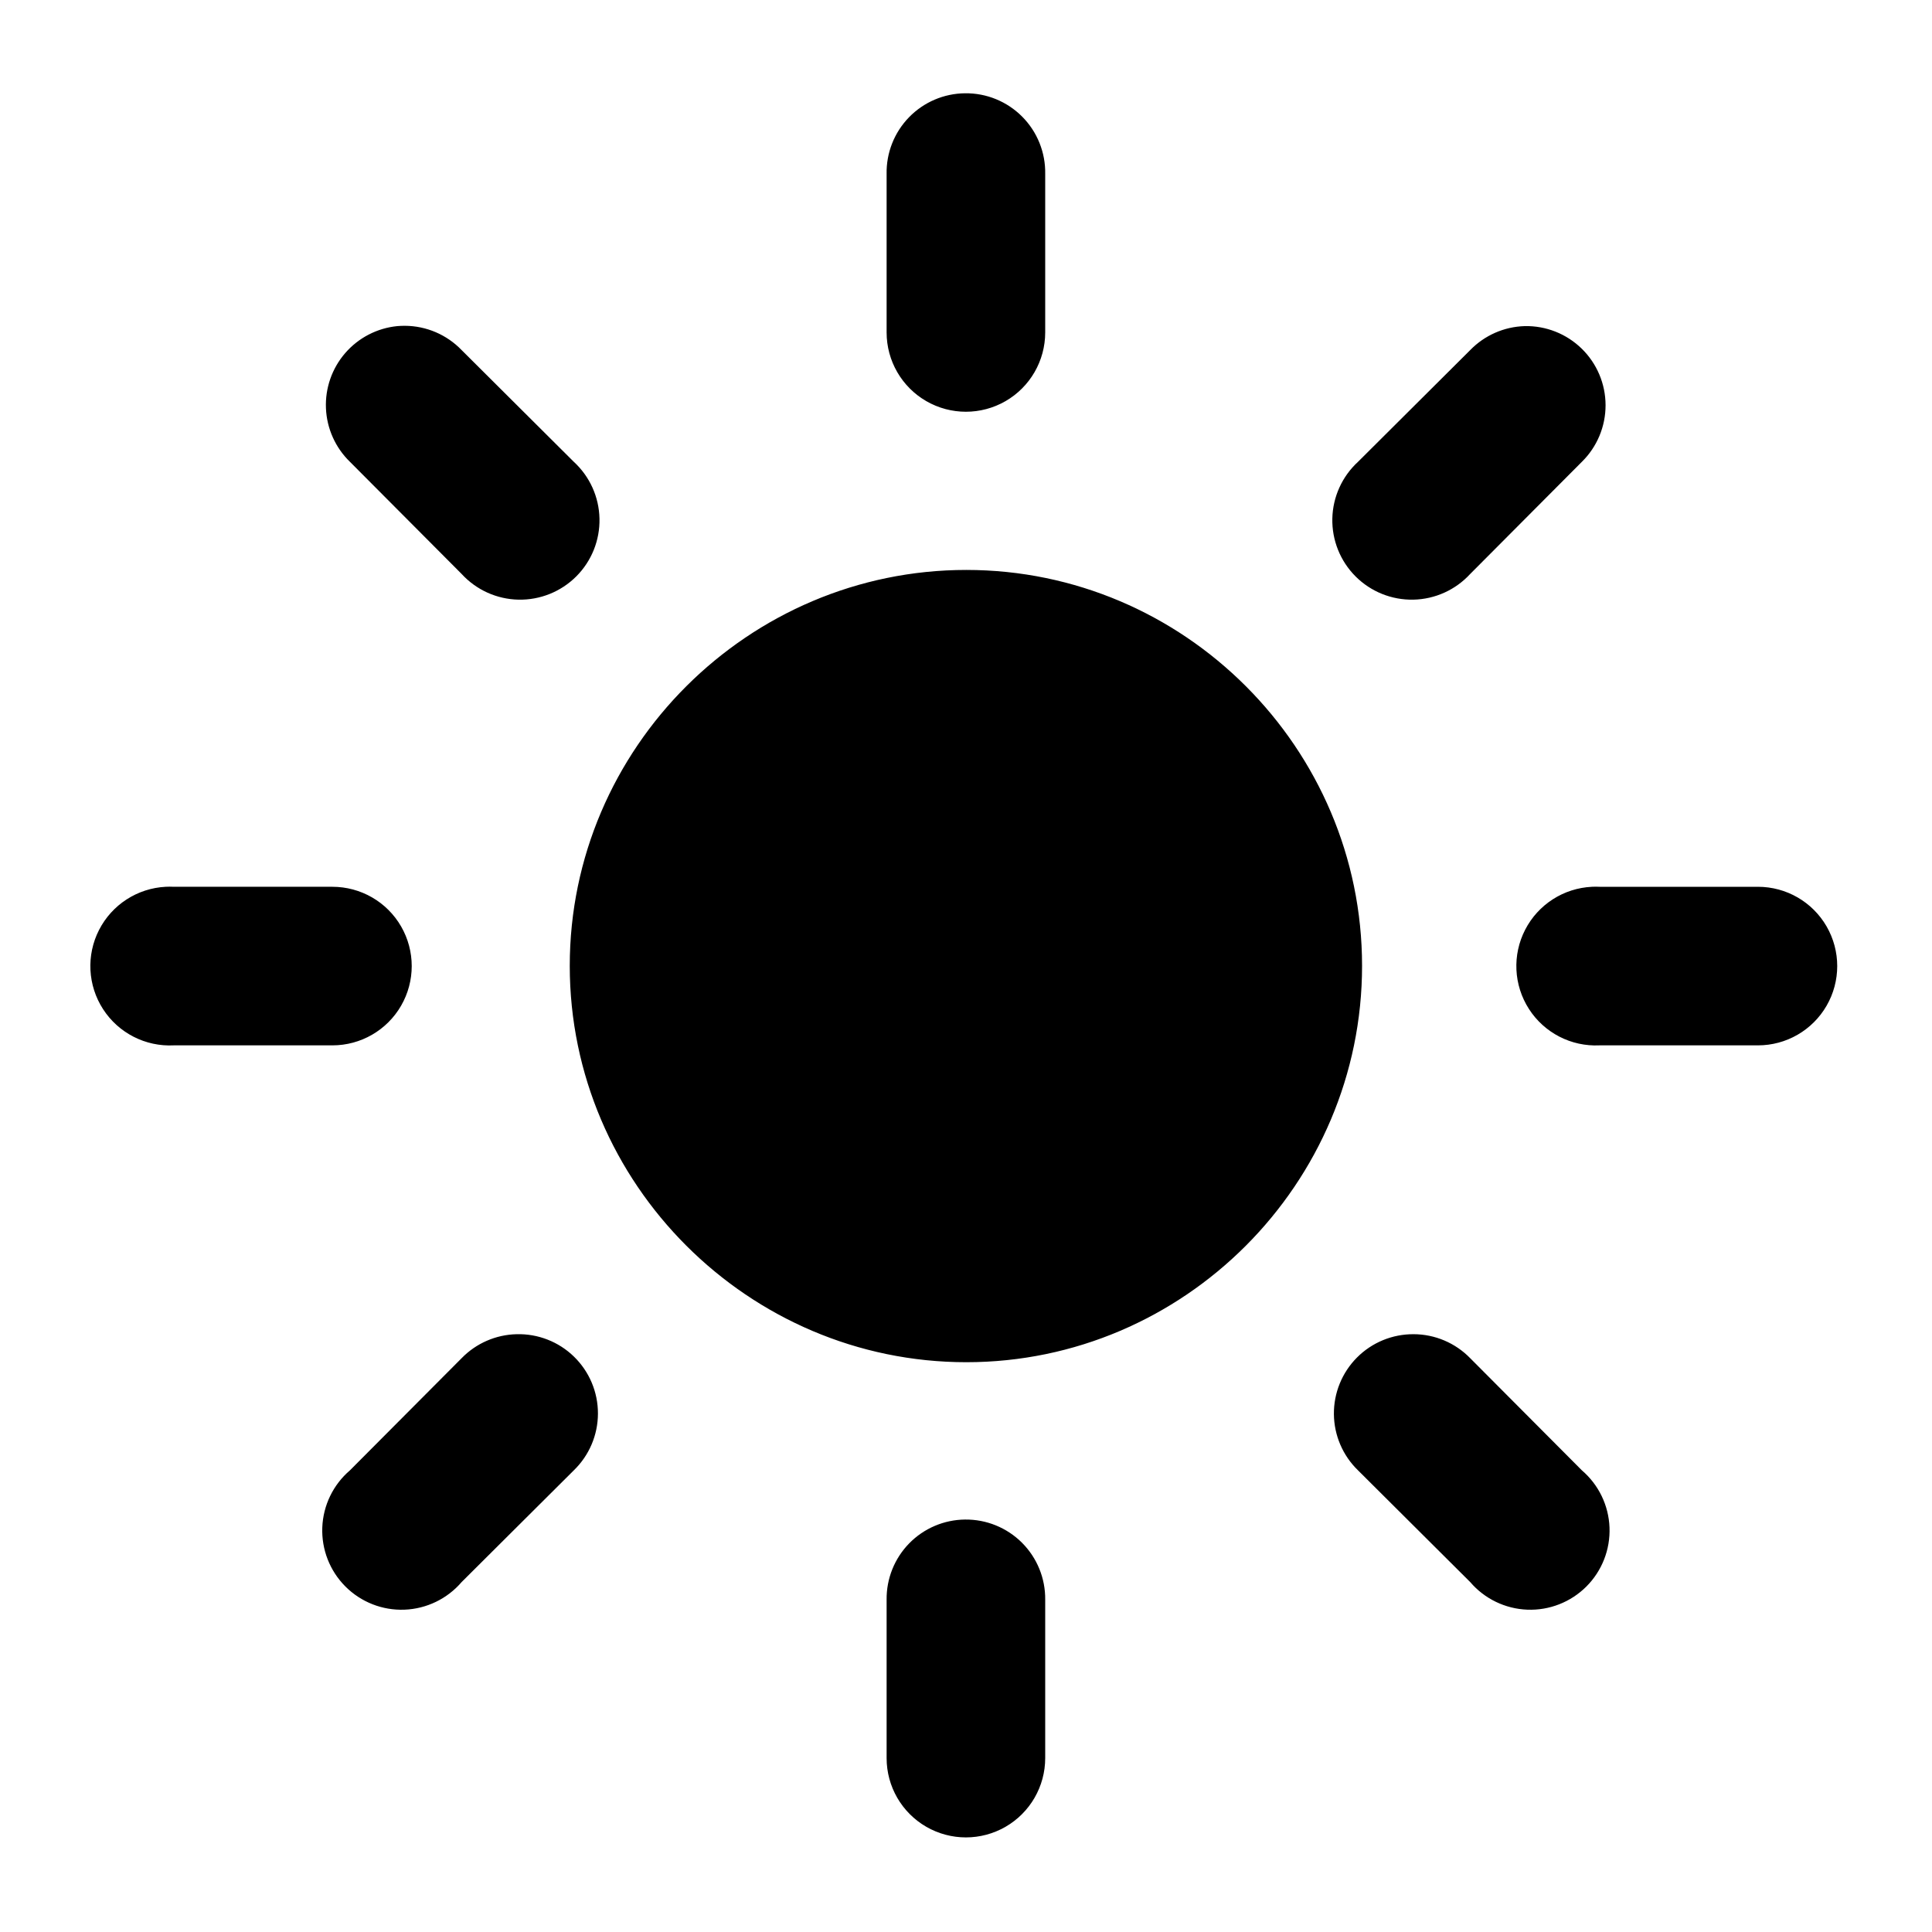 <?xml version="1.0" encoding="UTF-8"?>
<!-- The Best Svg Icon site in the world: iconSvg.co, Visit us! https://iconsvg.co -->
<svg fill="#000000" width="800px" height="800px" version="1.1" viewBox="144 144 512 512" xmlns="http://www.w3.org/2000/svg">
 <path d="m399.75 168.72c-5.606 0.051-10.953 2.344-14.859 6.363-3.902 4.019-6.039 9.434-5.93 15.035v41.984c0 7.508 4.004 14.445 10.508 18.199 6.5 3.754 14.512 3.754 21.012 0 6.5-3.754 10.508-10.691 10.508-18.199v-41.984c0.109-5.68-2.086-11.164-6.09-15.195-4.004-4.035-9.469-6.273-15.148-6.203zm-148.46 61.621c-0.672-0.004-1.344 0.023-2.012 0.082-5.336 0.531-10.27 3.086-13.785 7.137-3.516 4.055-5.344 9.297-5.113 14.656 0.23 5.359 2.504 10.43 6.352 14.164l29.605 29.727c3.875 4.227 9.312 6.684 15.047 6.809 5.734 0.121 11.273-2.102 15.328-6.156 4.059-4.059 6.281-9.594 6.156-15.328-0.121-5.734-2.582-11.172-6.809-15.051l-29.723-29.602c-3.941-4.094-9.367-6.414-15.047-6.438zm296.76 0.082c-5.453 0.164-10.629 2.441-14.434 6.356l-29.723 29.602c-4.227 3.879-6.688 9.316-6.812 15.051-0.121 5.734 2.102 11.27 6.16 15.328 4.055 4.055 9.59 6.277 15.328 6.156 5.734-0.125 11.168-2.582 15.047-6.809l29.602-29.727c4.023-3.953 6.281-9.359 6.273-15-0.008-5.641-2.285-11.039-6.32-14.98-4.035-3.945-9.484-6.098-15.121-5.977zm-147.97 64.617c-57.723 0-105.09 47.199-105.09 104.92s47.363 105.04 105.09 105.04c57.719 0 104.88-47.324 104.88-105.04 0-57.719-47.156-104.92-104.88-104.92zm-212.18 83.969c-7.508 0.387-14.238 4.75-17.656 11.445s-3.004 14.707 1.086 21.012c4.09 6.309 11.234 9.953 18.742 9.566h42.023c7.508 0 14.445-4.004 18.199-10.508 3.754-6.5 3.754-14.508 0-21.012-3.754-6.5-10.691-10.504-18.199-10.504h-42.023c-0.723-0.039-1.449-0.039-2.172 0zm377.98 0c-7.508 0.359-14.254 4.695-17.695 11.375-3.445 6.68-3.062 14.691 1.004 21.012 4.062 6.324 11.191 9.996 18.699 9.637h41.984c7.508 0 14.441-4.004 18.195-10.508 3.754-6.5 3.754-14.508 0-21.012-3.754-6.5-10.688-10.504-18.195-10.504h-41.984c-0.668-0.035-1.34-0.035-2.008 0zm-284.99 118.57c-5.496 0.133-10.723 2.414-14.555 6.356l-29.605 29.727c-4.441 3.805-7.094 9.289-7.32 15.133-0.223 5.848 2 11.52 6.137 15.656 4.133 4.133 9.809 6.359 15.652 6.133 5.844-0.227 11.328-2.879 15.137-7.32l29.723-29.602c4.082-3.945 6.391-9.375 6.402-15.051 0.012-5.676-2.273-11.113-6.34-15.078-4.062-3.961-9.559-6.109-15.23-5.953zm237.72 0c-5.621-0.031-11.023 2.191-14.992 6.176-3.965 3.981-6.172 9.387-6.121 15.008 0.051 5.621 2.352 10.988 6.394 14.898l29.723 29.602c3.805 4.441 9.293 7.094 15.137 7.32 5.844 0.227 11.516-2 15.652-6.133 4.137-4.137 6.359-9.809 6.133-15.656-0.223-5.844-2.879-11.328-7.32-15.133l-29.602-29.727c-3.941-4.051-9.352-6.344-15.004-6.356zm-118.86 49.117c-5.574 0.055-10.898 2.324-14.801 6.309-3.898 3.984-6.051 9.355-5.988 14.93v41.984c0 7.508 4.004 14.445 10.508 18.199 6.5 3.754 14.512 3.754 21.012 0 6.5-3.754 10.508-10.691 10.508-18.199v-41.984c0.066-5.652-2.152-11.09-6.148-15.09-4-3.996-9.438-6.211-15.09-6.148z" fill-rule="evenodd"/>
</svg>